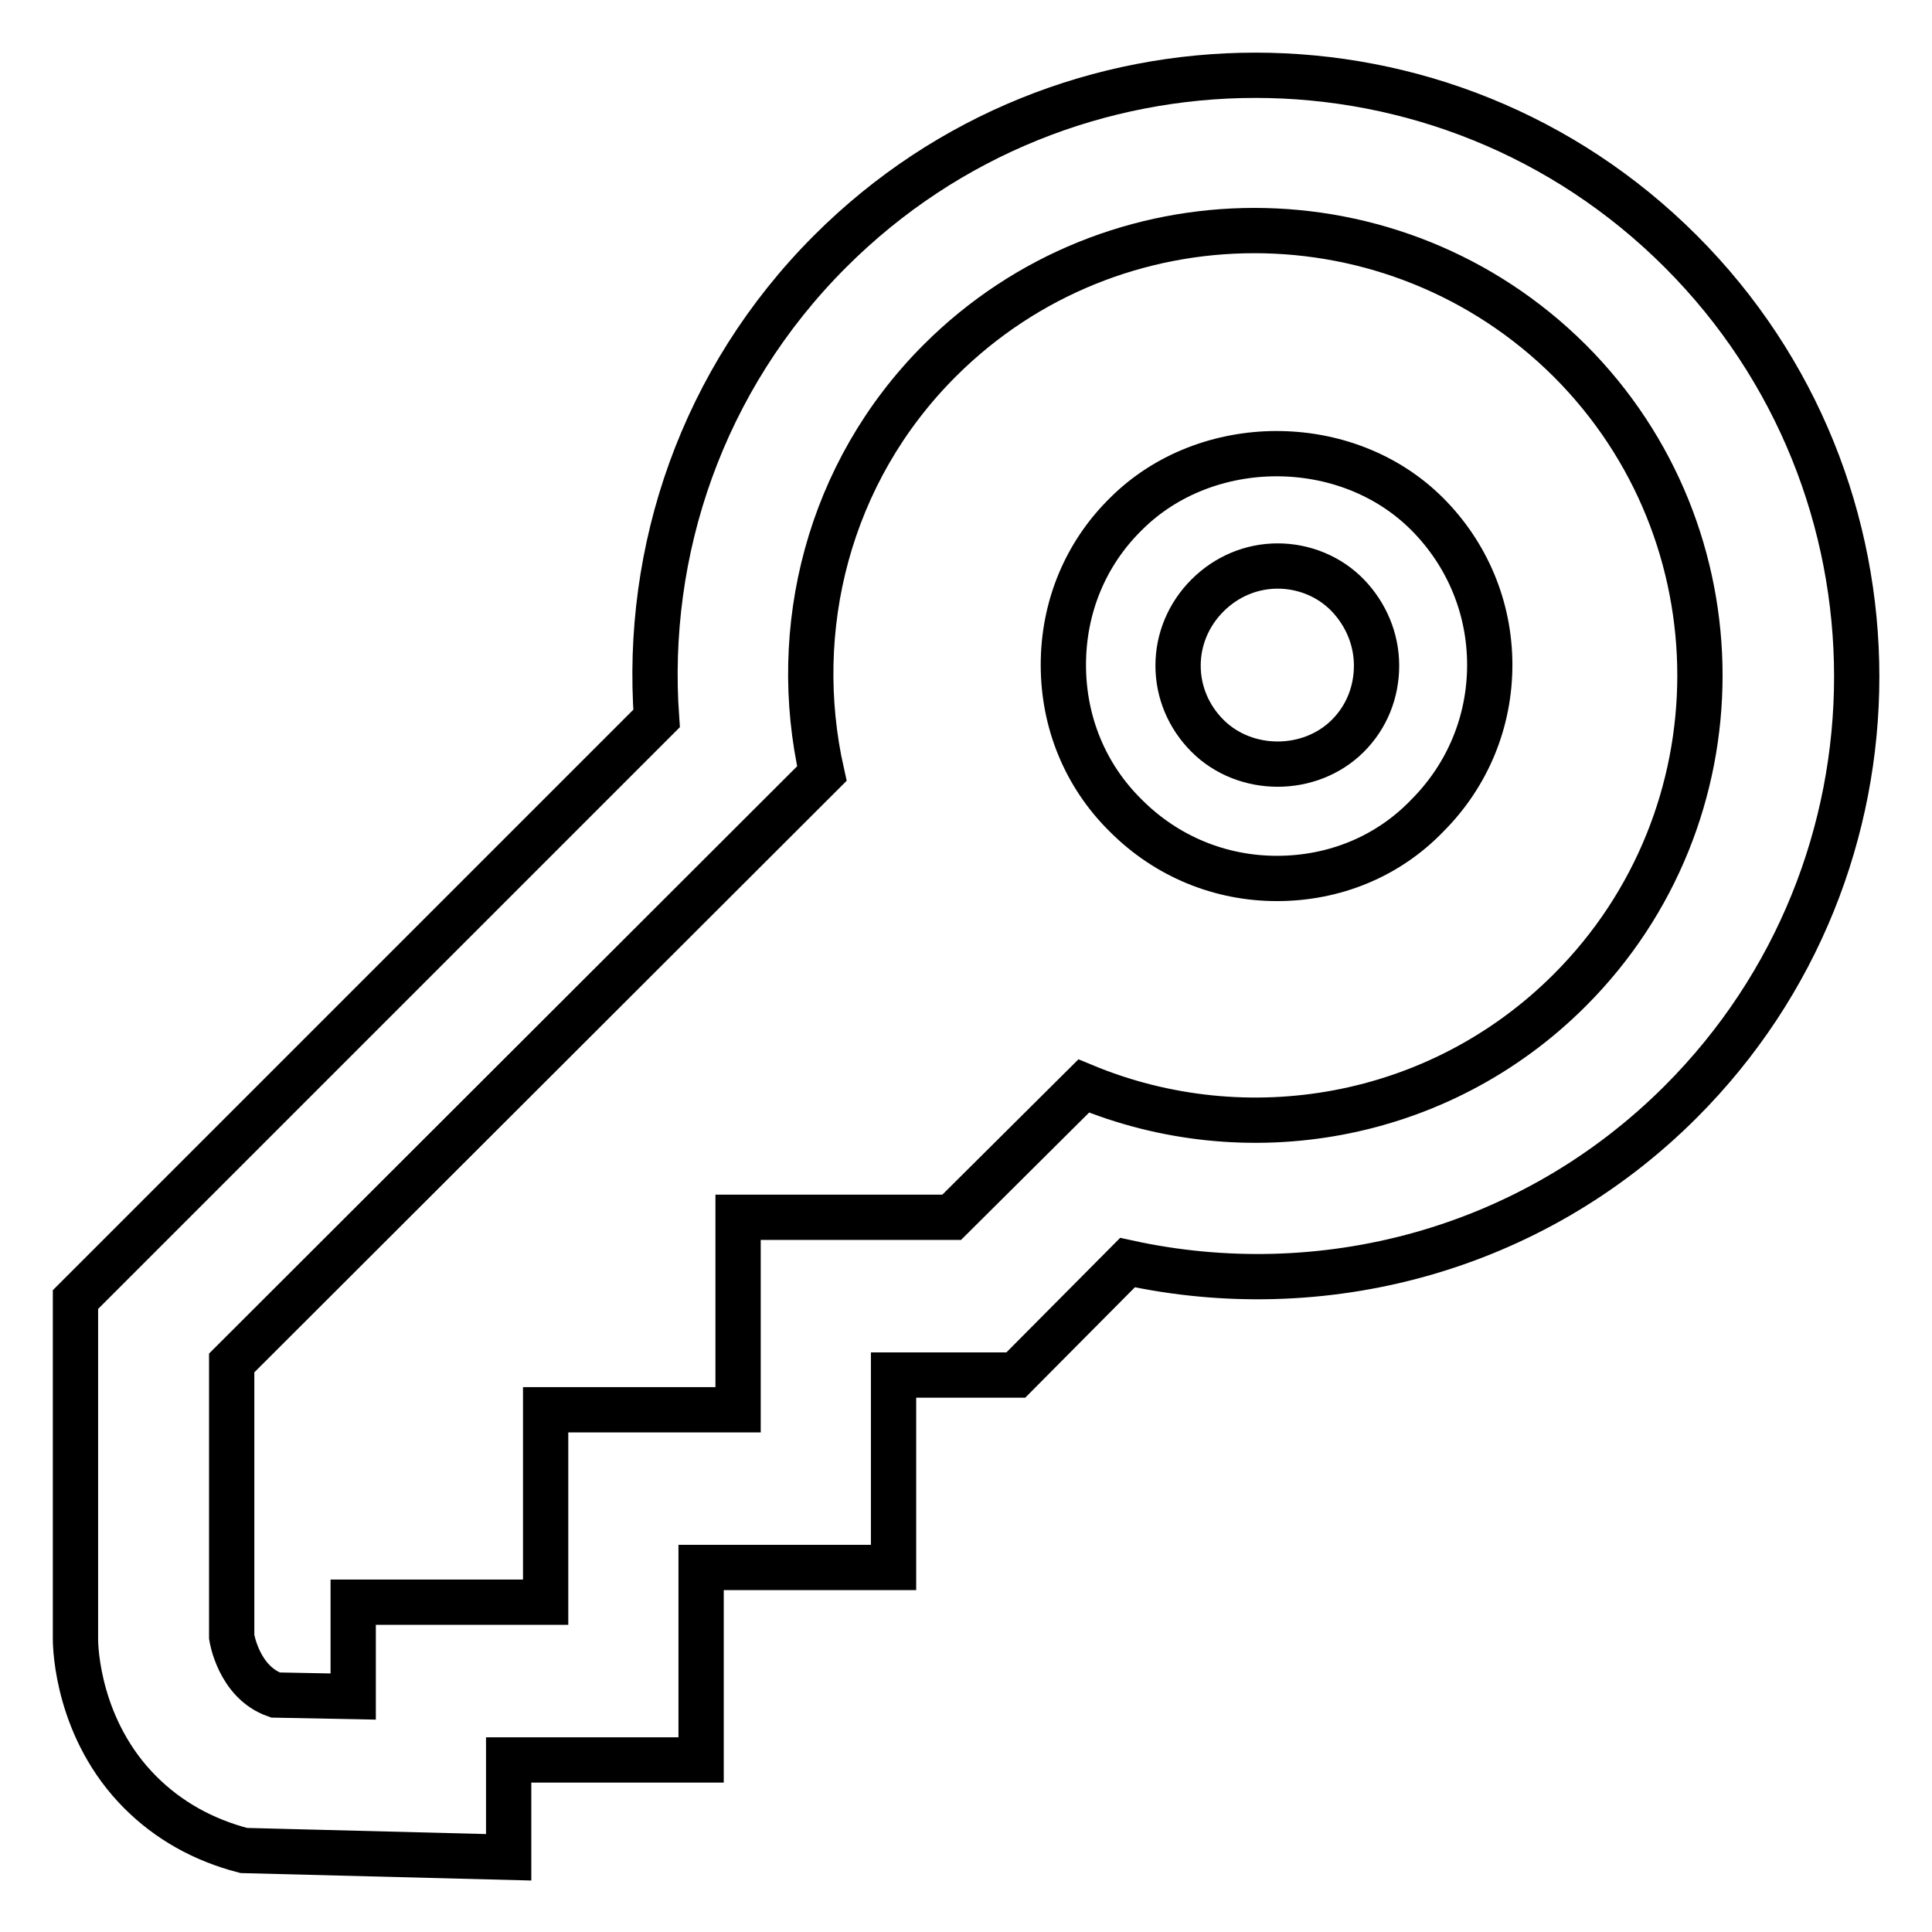 <?xml version="1.0" encoding="utf-8"?>
<!-- Svg Vector Icons : http://www.onlinewebfonts.com/icon -->
<!DOCTYPE svg PUBLIC "-//W3C//DTD SVG 1.1//EN" "http://www.w3.org/Graphics/SVG/1.1/DTD/svg11.dtd">
<svg version="1.1" xmlns="http://www.w3.org/2000/svg" xmlns:xlink="http://www.w3.org/1999/xlink" x="0px" y="0px" viewBox="0 0 256 256" enable-background="new 0 0 256 256" xml:space="preserve">
<g> <path stroke-width="6" fill-opacity="0" stroke="#000000"  d="M149.4,167.3c25.6,5.6,53.4-1.4,73.3-21.3c31.1-31.1,31.1-81.6,0-112.7s-81.6-31.1-112.7,0 C93,50.3,85.4,73,87,95.2l-77,77v45c0,1.2,0.3,12,8.6,20.3c3.7,3.7,8.3,6.3,13.7,7.7l35.1,0.9v-12.9l25.5,0l0-25.5l25.5,0l0-25.5 h16.2L149.4,167.3z M126.1,161.3H97.8l0,25.5l-25.5,0l0,25.5l-25.5,0v12.5l-10.3-0.2c-4.9-1.7-5.8-7.7-5.8-7.7c0,0,0,0,0,0l0-36.3 l78.2-78.1c-4.3-19.1,0.8-39.9,15.6-54.7c23-23,60.4-23,83.5,0c23,23,23,60.4,0,83.4c-17.4,17.4-43,21.6-64.4,12.7L126.1,161.3z  M169.2,116.4c-7.5,0-14.6-2.9-20-8.3c-5.4-5.3-8.3-12.4-8.3-20c0-7.6,2.9-14.7,8.3-20c10.6-10.6,29.2-10.7,39.9,0 c5.3,5.3,8.3,12.4,8.3,20c0,7.5-2.9,14.6-8.3,20C183.9,113.5,176.8,116.4,169.2,116.4z M169.3,75c-3.5,0-6.8,1.4-9.3,3.9 c-2.5,2.5-3.9,5.8-3.9,9.3c0,3.5,1.4,6.8,3.9,9.3c5,5,13.6,5,18.6,0c2.5-2.5,3.8-5.8,3.8-9.3c0-3.5-1.4-6.8-3.8-9.3 S172.8,75,169.3,75z"/></g>
</svg>